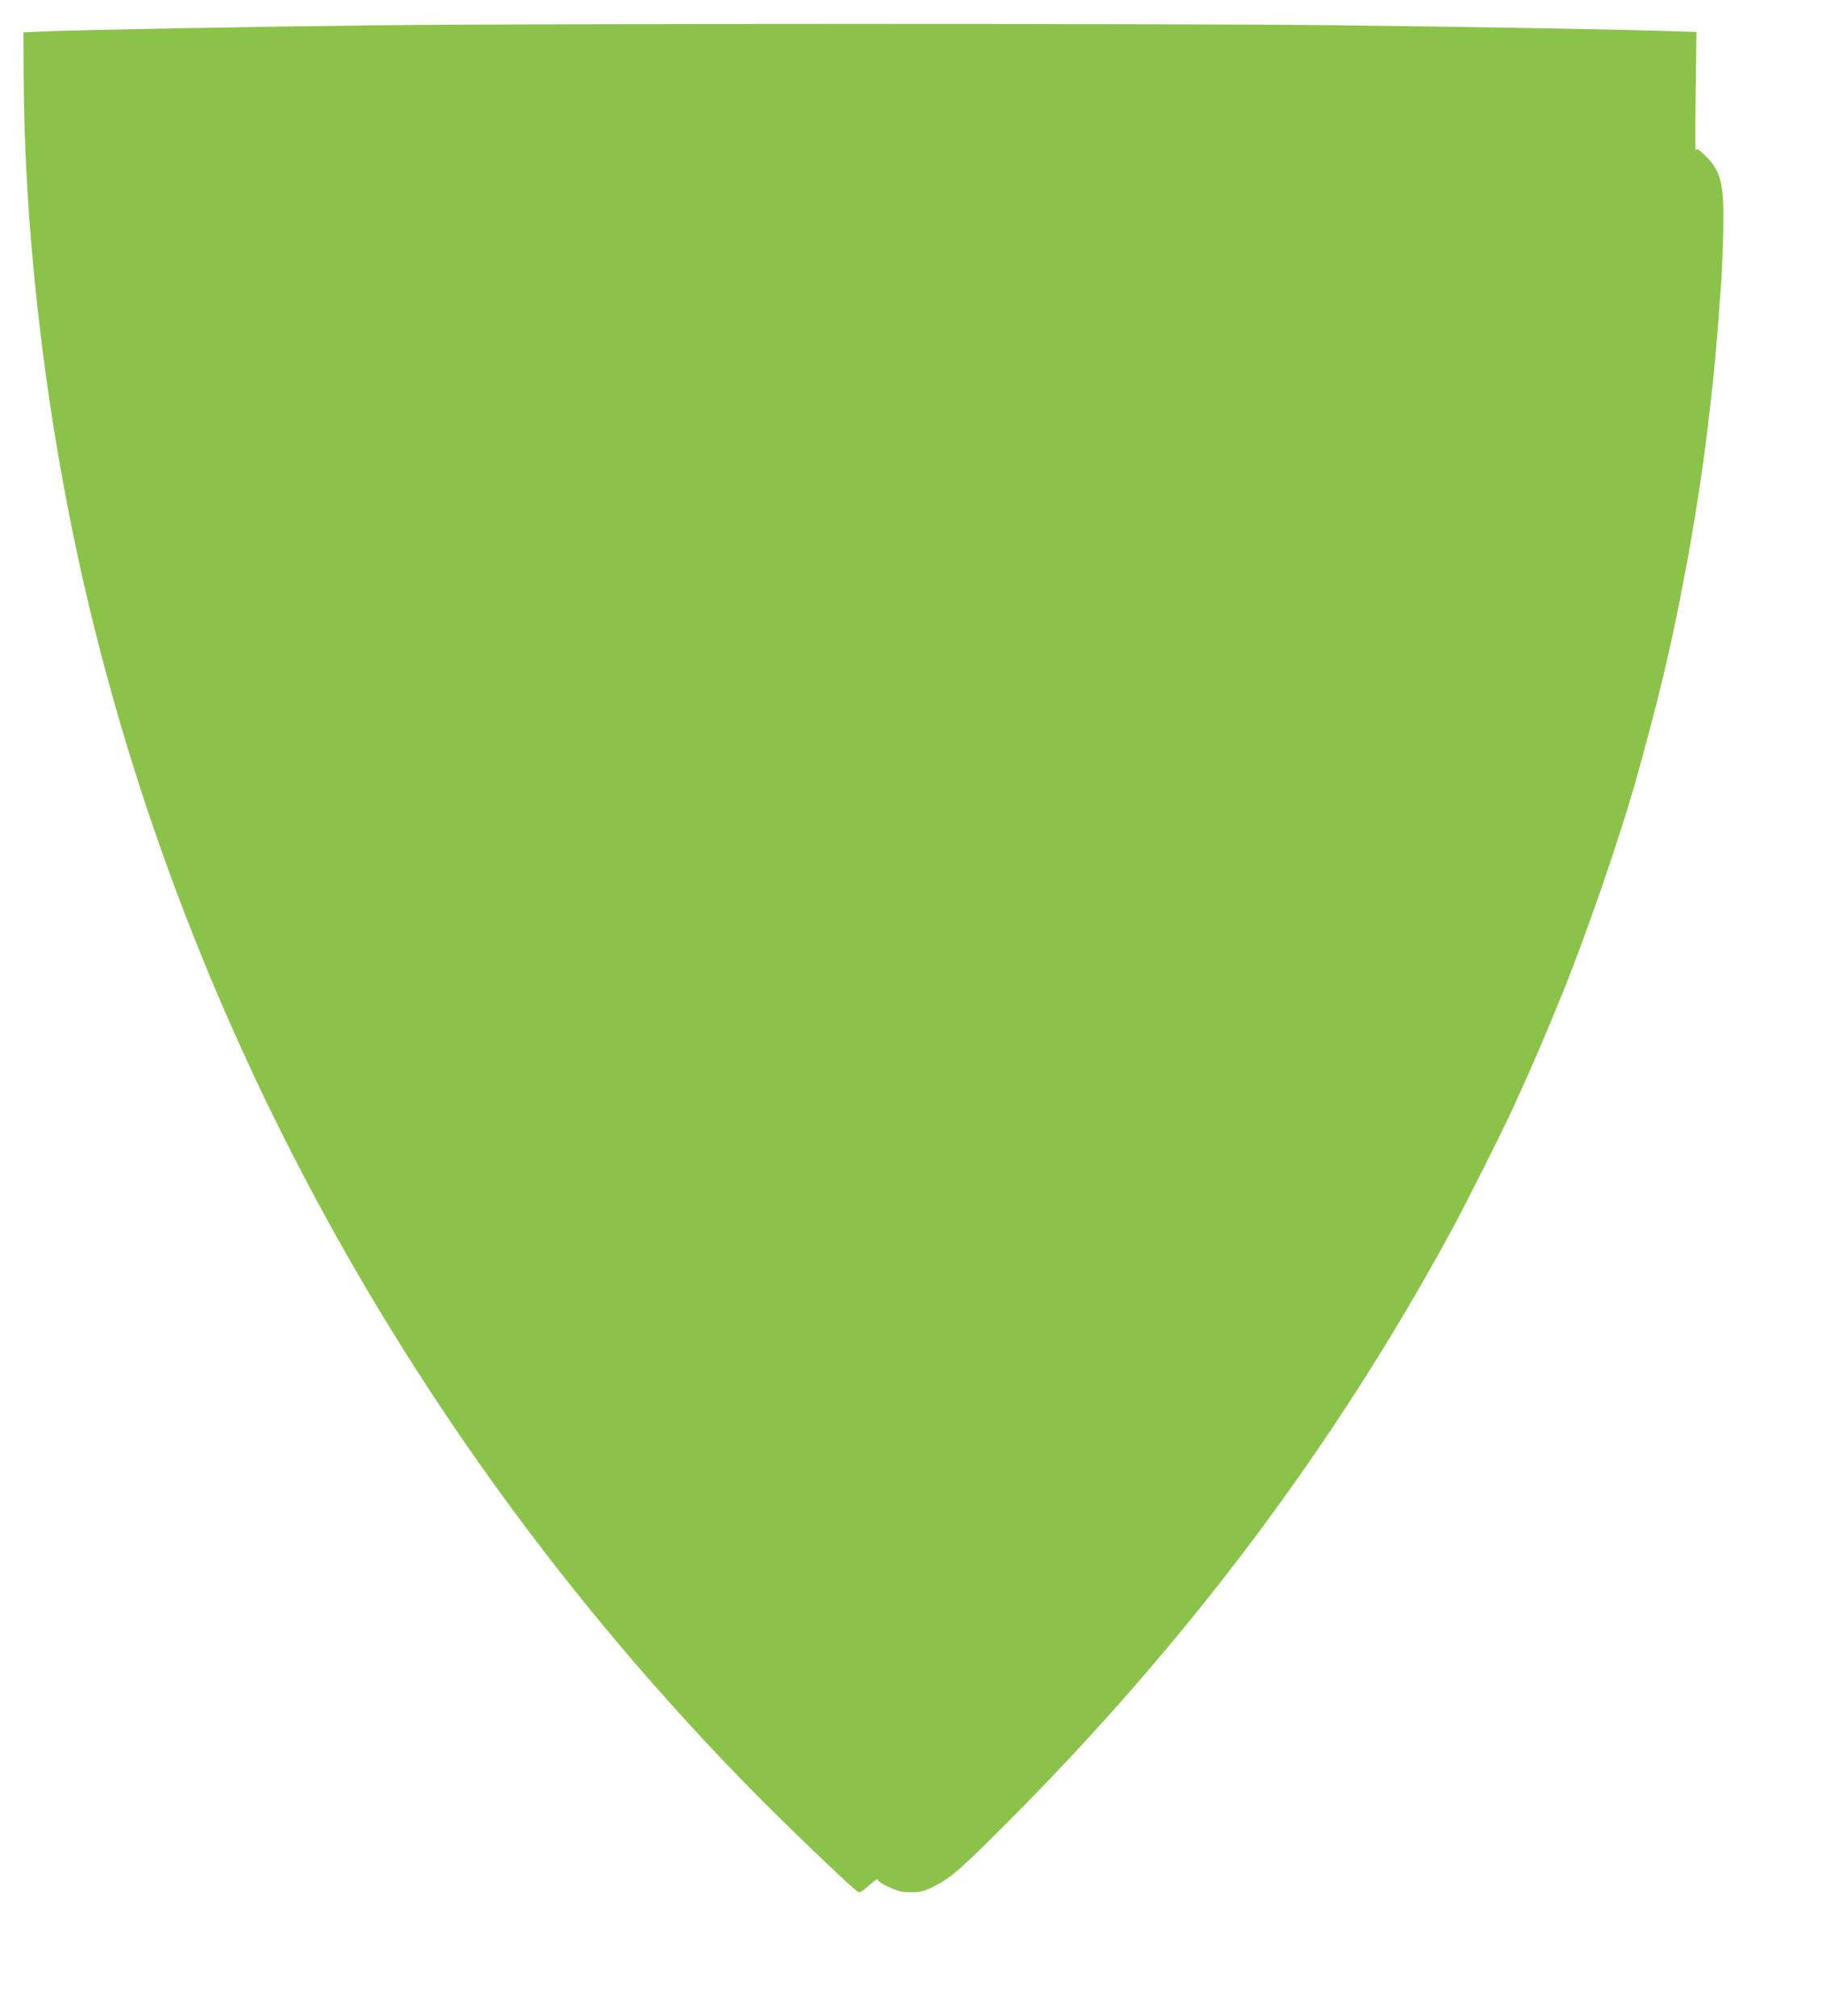 <?xml version="1.0" standalone="no"?>
<!DOCTYPE svg PUBLIC "-//W3C//DTD SVG 20010904//EN"
 "http://www.w3.org/TR/2001/REC-SVG-20010904/DTD/svg10.dtd">
<svg version="1.0" xmlns="http://www.w3.org/2000/svg"
 width="1157pt" height="1280pt" viewBox="0 0 1157 1280"
 preserveAspectRatio="xMidYMid meet">
<g transform="translate(0,1280) scale(0.1,-0.1)"
fill="#8bc34a" stroke="none">
<path d="M2365 12639 c-738 -8 -1860 -29 -2068 -38 l-148 -6 1 -260 c3 -960
124 -2045 341 -3055 625 -2903 2124 -5650 4284 -7848 210 -214 620 -607 667
-640 17 -13 25 -9 79 38 32 28 56 45 53 37 -3 -9 18 -24 68 -48 61 -29 84 -34
144 -34 61 0 80 5 145 37 107 54 165 104 464 404 1141 1143 2069 2378 2813
3744 103 190 327 635 403 801 141 311 176 392 305 707 150 366 375 1018 473
1370 135 483 215 814 286 1182 19 102 37 196 40 210 19 95 80 469 90 550 4 25
8 56 10 70 5 29 24 179 30 230 2 19 8 73 14 120 15 126 29 265 36 350 4 41 8
91 10 110 2 19 6 80 10 135 4 55 8 116 10 135 9 92 20 360 19 490 0 215 -24
293 -117 383 -45 43 -52 47 -58 31 -4 -11 -4 155 -1 367 l5 386 -224 7 c-421
12 -1254 26 -2104 36 -952 11 -5123 11 -6080 -1z"/>
</g>
</svg>
